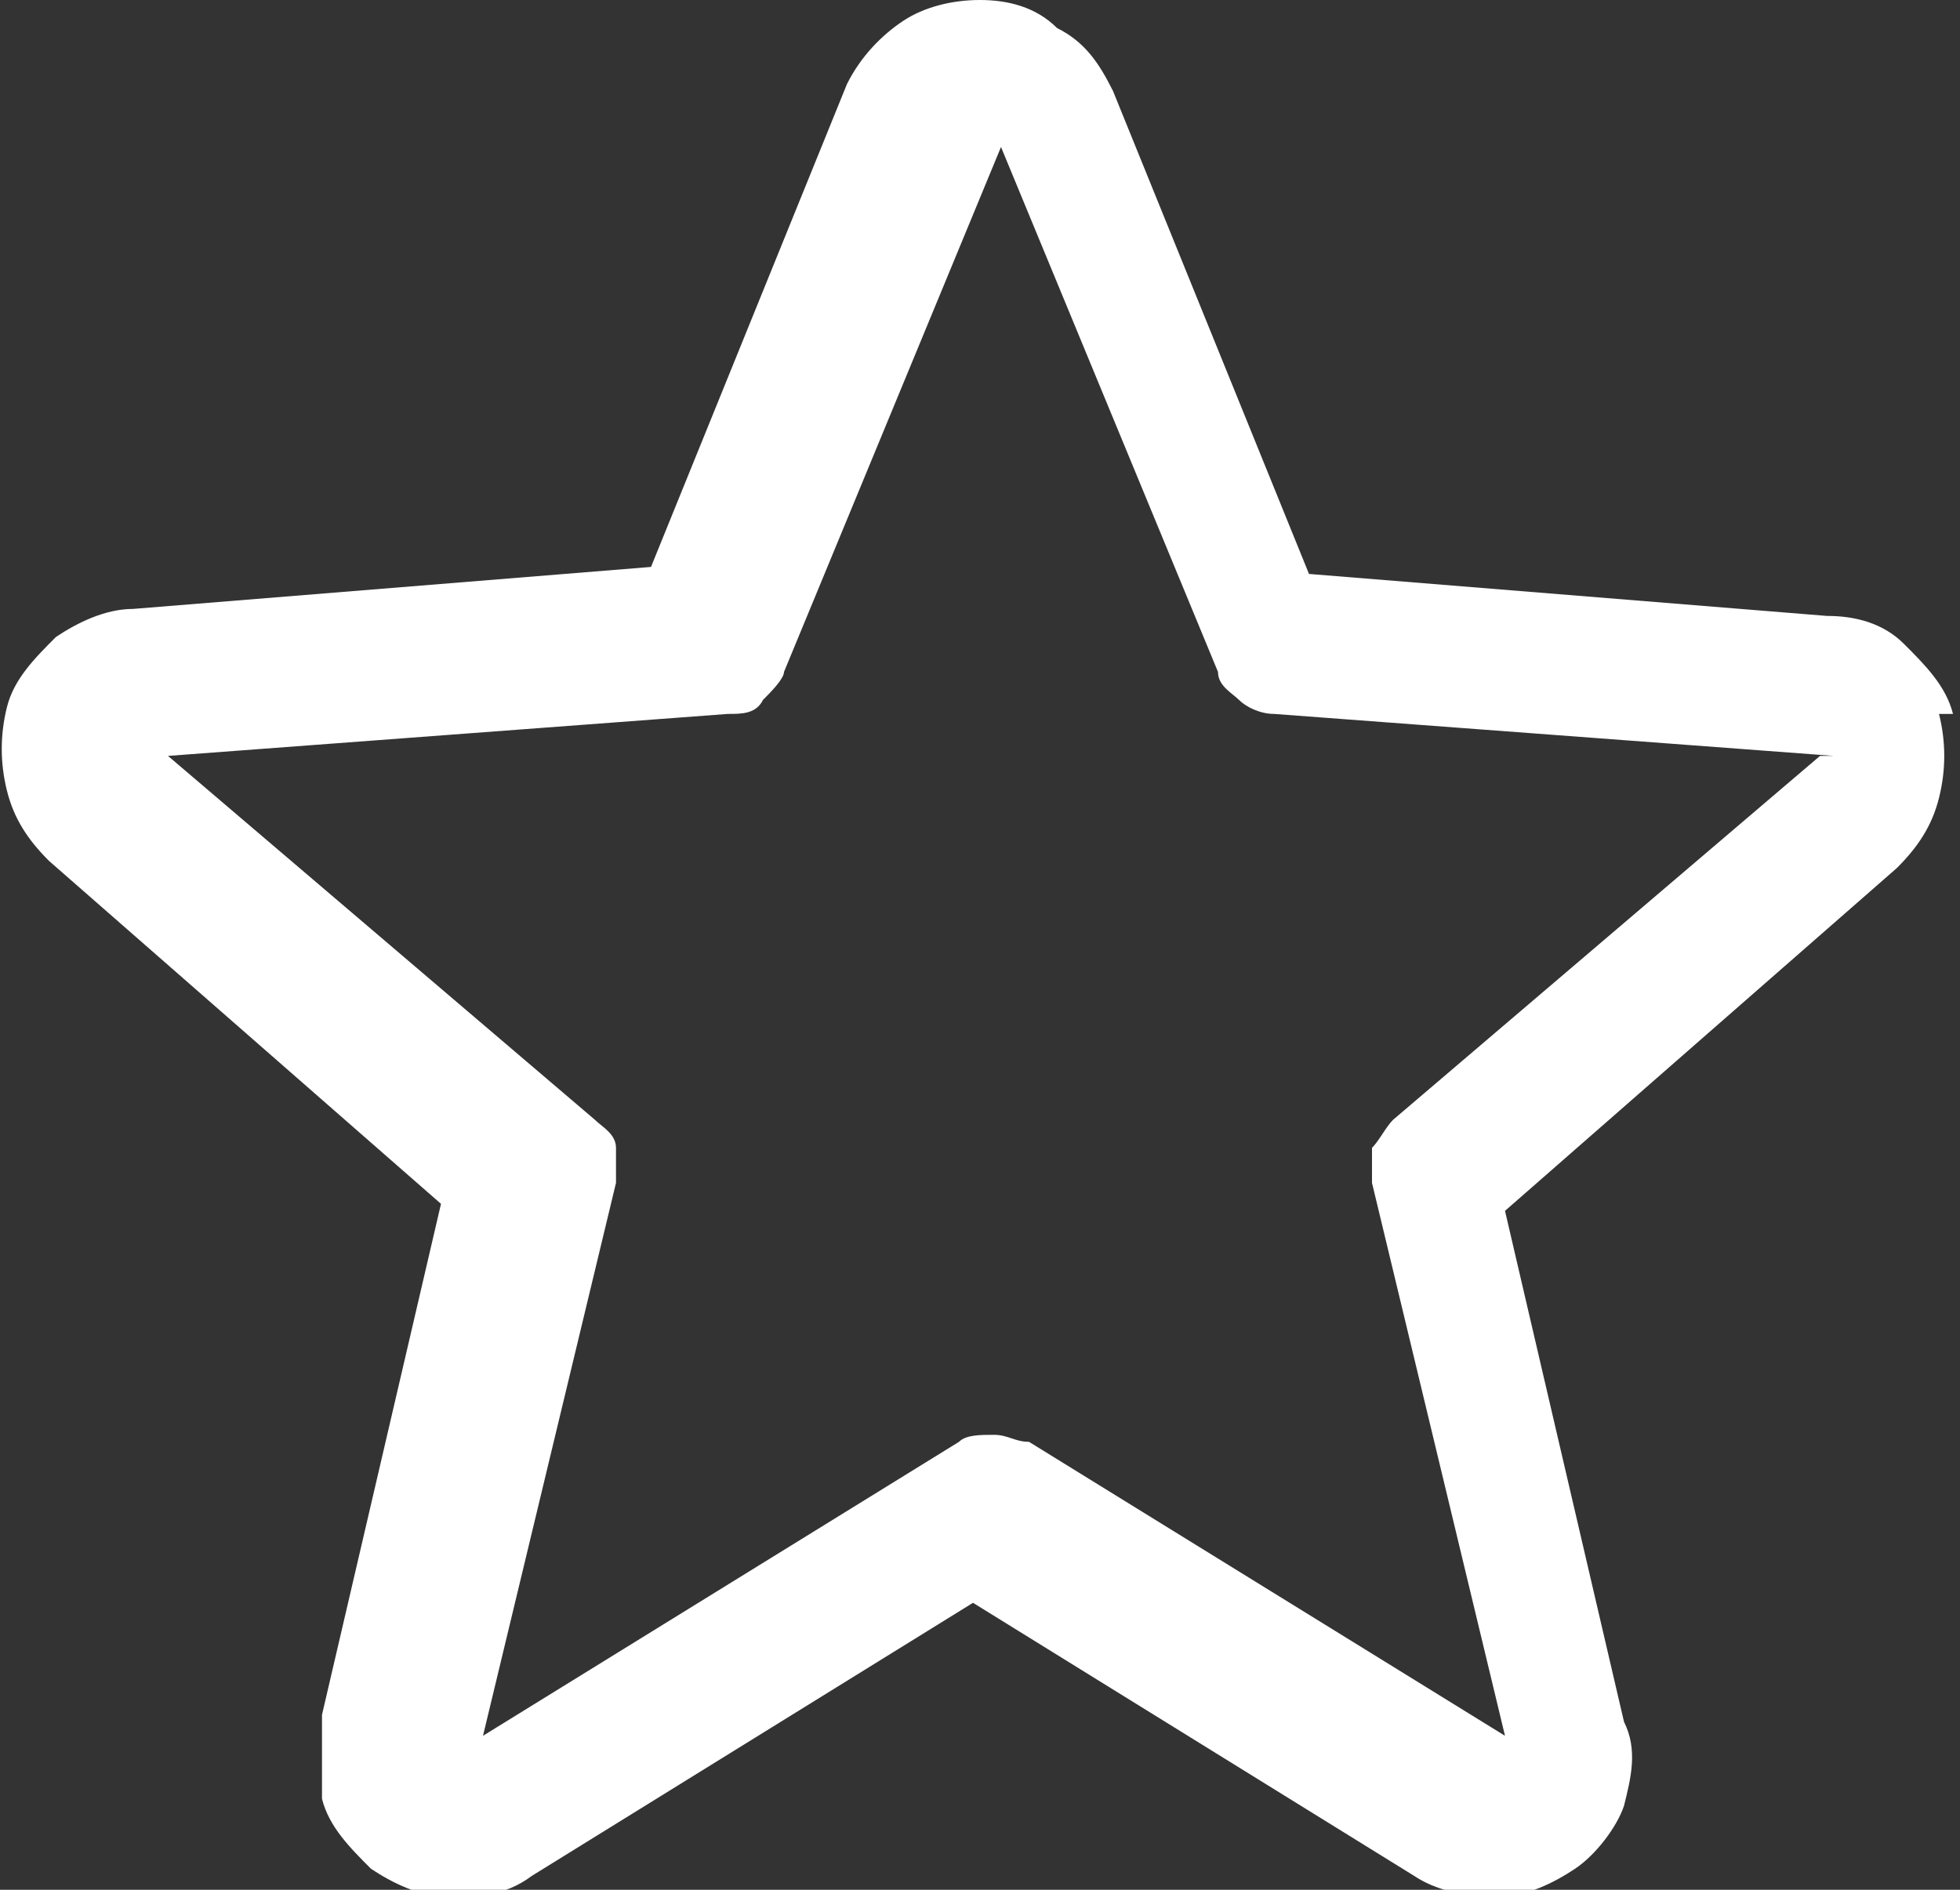 <?xml version="1.0" encoding="UTF-8"?>
<svg id="Lag_1" data-name="Lag 1" xmlns="http://www.w3.org/2000/svg" version="1.1" viewBox="0 0 28 27">
  <rect x="0" y="0" width="28" height="27" fill="#333333" stroke="none"/>
  <defs>
    <style>
      .cls-1 {
        fill: #fff;
        stroke-width: 0px;
      }
    </style>
  </defs>
  <path class="cls-1" d="M27.9,10.2c-.1-.4-.4-.7-.7-1-.3-.3-.7-.4-1.1-.4l-7.4-.6-2.8-6.9c-.2-.4-.4-.7-.8-.9C14.8.1,14.4,0,14,0s-.8.1-1.1.3-.6.5-.8.9l-2.8,6.9-7.4.6c-.4,0-.8.2-1.1.4-.3.3-.6.6-.7,1-.1.4-.1.8,0,1.2.1.4.3.7.6,1l5.6,4.9-1.7,7.3c0,.4,0,.8,0,1.2.1.4.4.7.7,1,.3.2.7.4,1.1.4.4,0,.8,0,1.2-.3l6.3-3.9,6.3,3.9c.3.2.7.3,1.2.3.4,0,.8-.2,1.1-.4.3-.2.6-.6.7-.9.1-.4.2-.8,0-1.2l-1.7-7.3,5.6-4.9c.3-.3.5-.6.6-1,.1-.4.1-.8,0-1.2ZM26,10.8l-6.1,5.2c-.1.1-.2.3-.3.4,0,.2,0,.4,0,.5l1.9,7.9s0,0,0,0c0,0,0,0,0,0,0,0,0,0,0,0l-6.8-4.2c-.2,0-.3-.1-.5-.1s-.4,0-.5.1l-6.8,4.2s0,0,0,0c0,0,0,0,0,0,0,0,0,0,0,0l1.9-7.9c0-.2,0-.4,0-.5,0-.2-.2-.3-.3-.4l-6.1-5.2s0,0,0,0c0,0,0,0,0,0l8-.6c.2,0,.4,0,.5-.2.1-.1.3-.3.3-.4l3.1-7.5s0,0,0,0,0,0,0,0l3.1,7.5c0,.2.2.3.3.4.1.1.3.2.5.2l8,.6s0,0,0,0c0,0,0,0,0,0Z"/>
</svg>